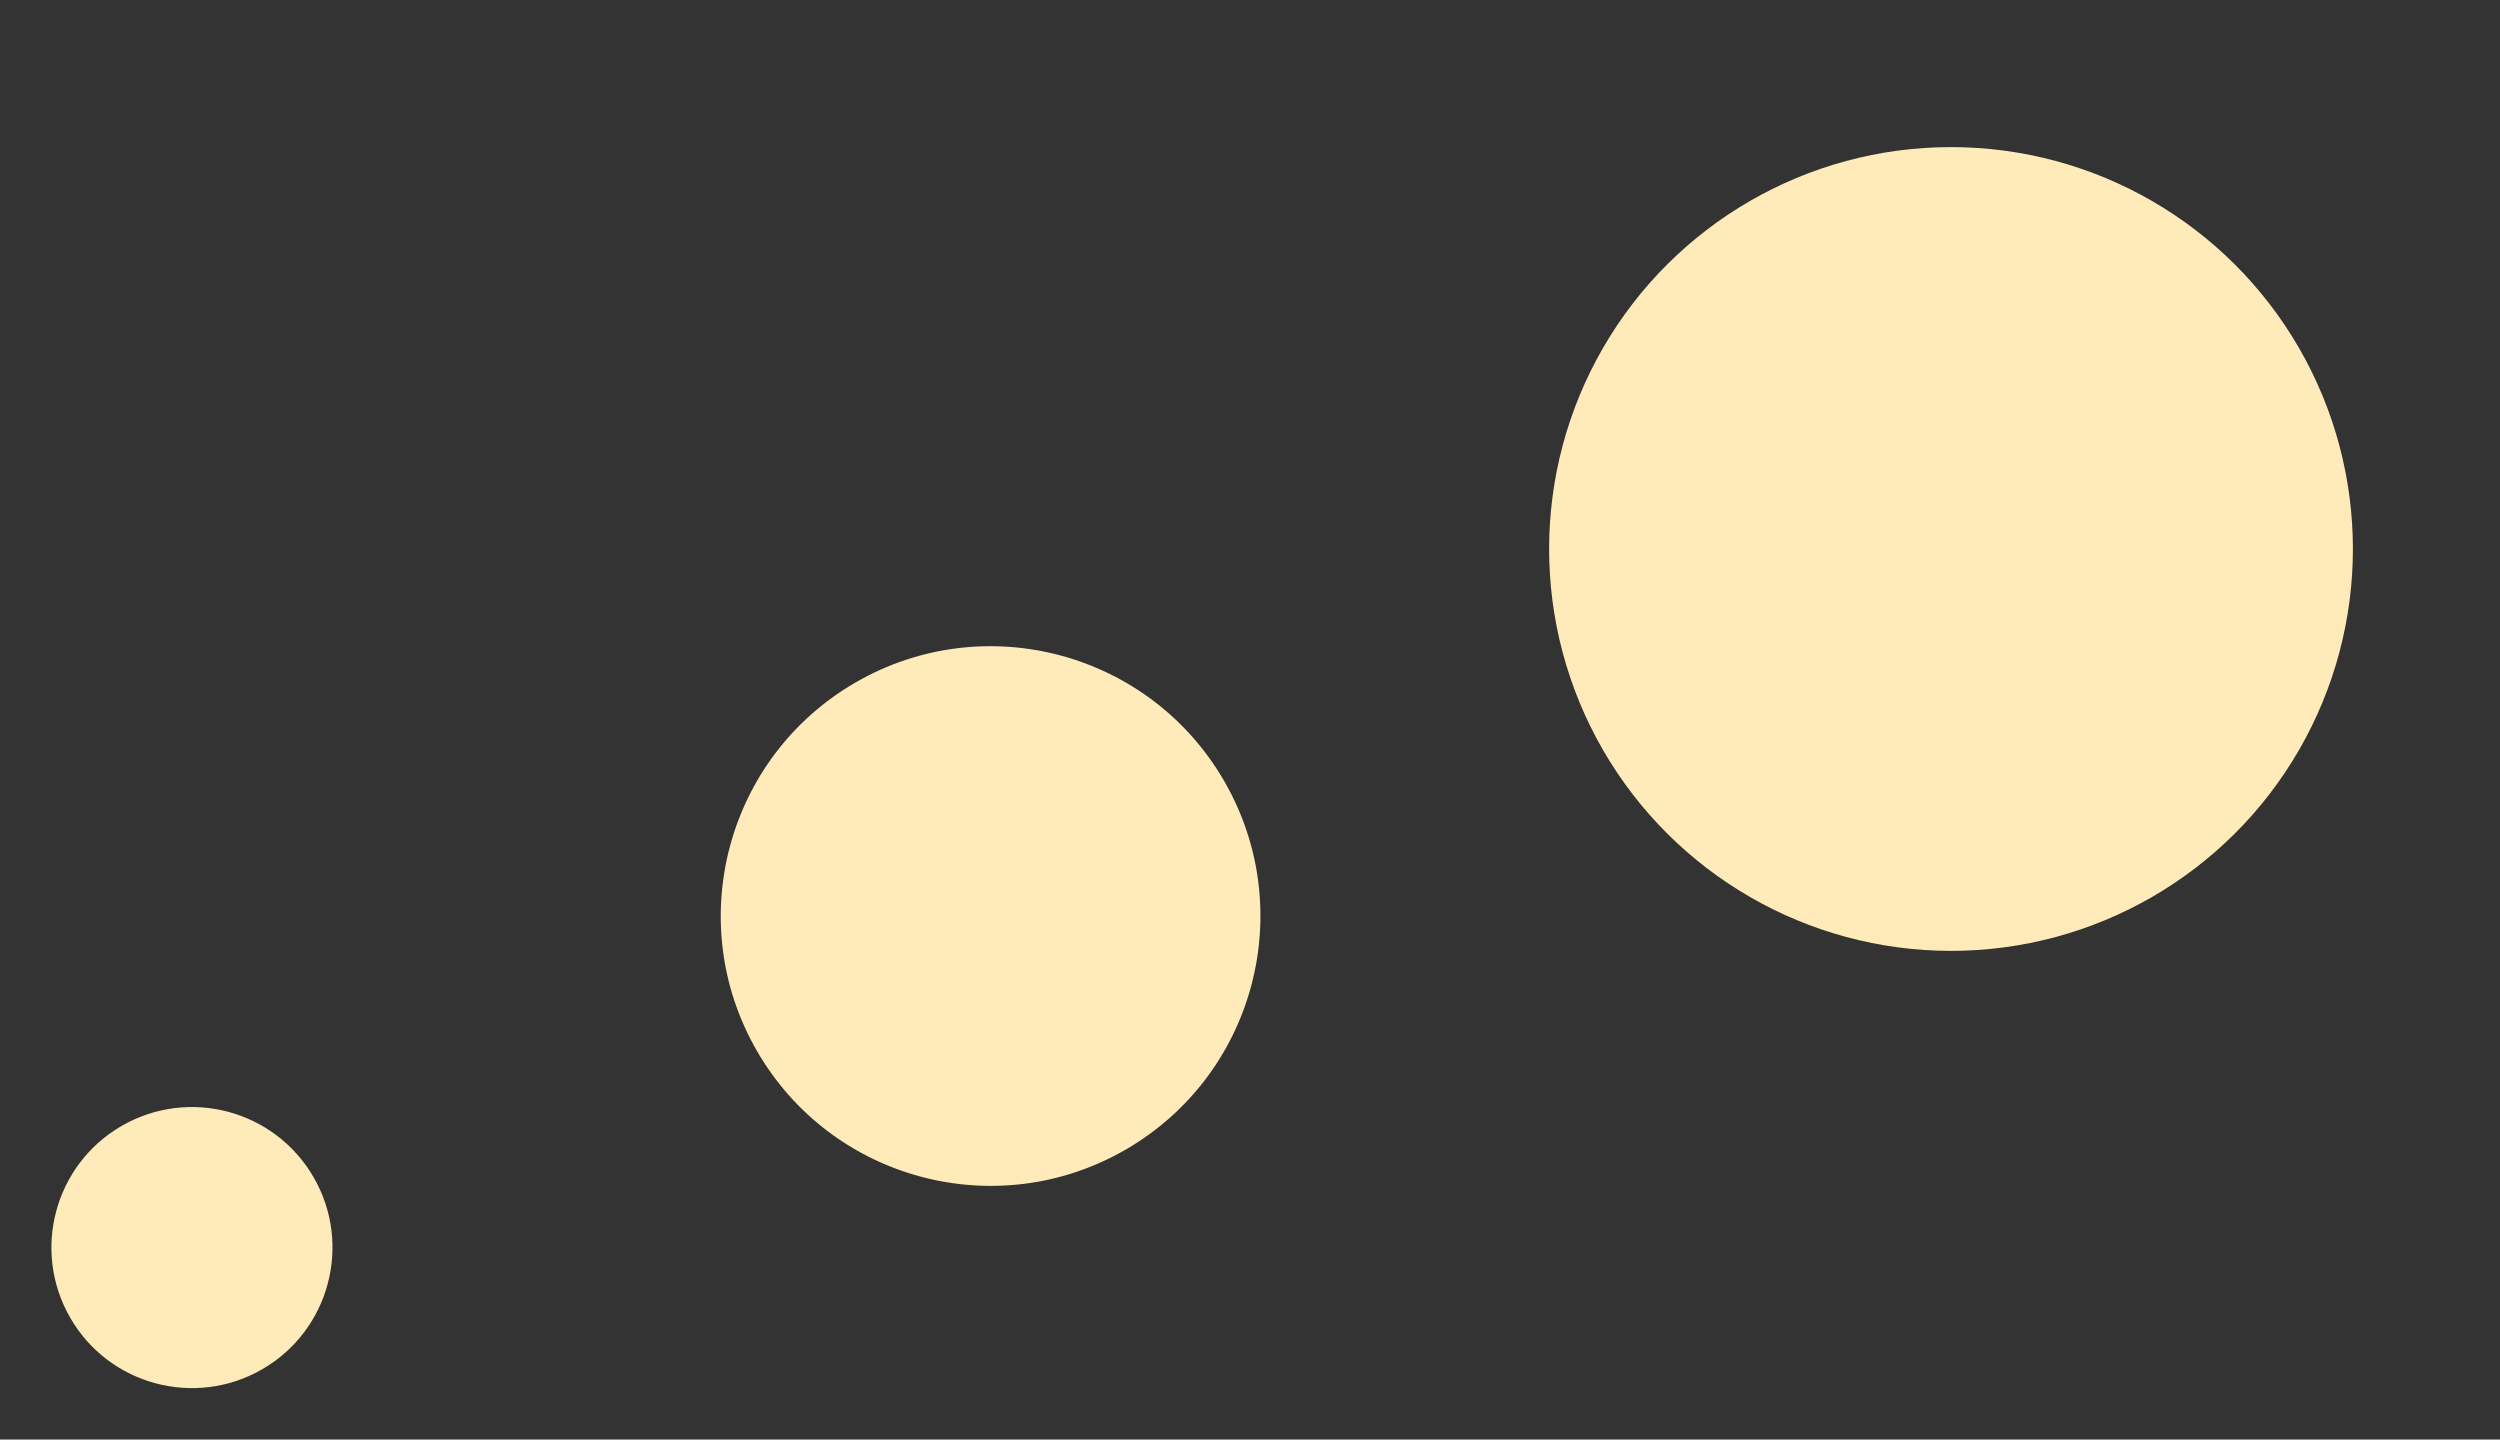 <svg xmlns="http://www.w3.org/2000/svg" width="336.293" height="193.642" viewBox="0 0 336.293 193.642">
  <rect x="0" y="0" width="336.293" height="193.642" fill="#333333" stroke="none"/>
  <g id="グループ_198" data-name="グループ 198" transform="translate(-1055.013 -2586)">
    <ellipse id="楕円形_59" data-name="楕円形 59" cx="54.061" cy="54.061" rx="54.061" ry="54.061" transform="translate(1243.609 2640.061) rotate(-30)" fill="#ffebb9"/>
    <ellipse id="楕円形_60" data-name="楕円形 60" cx="36.293" cy="36.293" rx="36.293" ry="36.293" transform="translate(1138.688 2695.94) rotate(-30)" fill="#ffebb9"/>
    <ellipse id="楕円形_61" data-name="楕円形 61" cx="18.902" cy="18.902" rx="18.902" ry="18.902" transform="translate(1055.013 2746.902) rotate(-30)" fill="#ffebb9"/>
  </g>
</svg>
